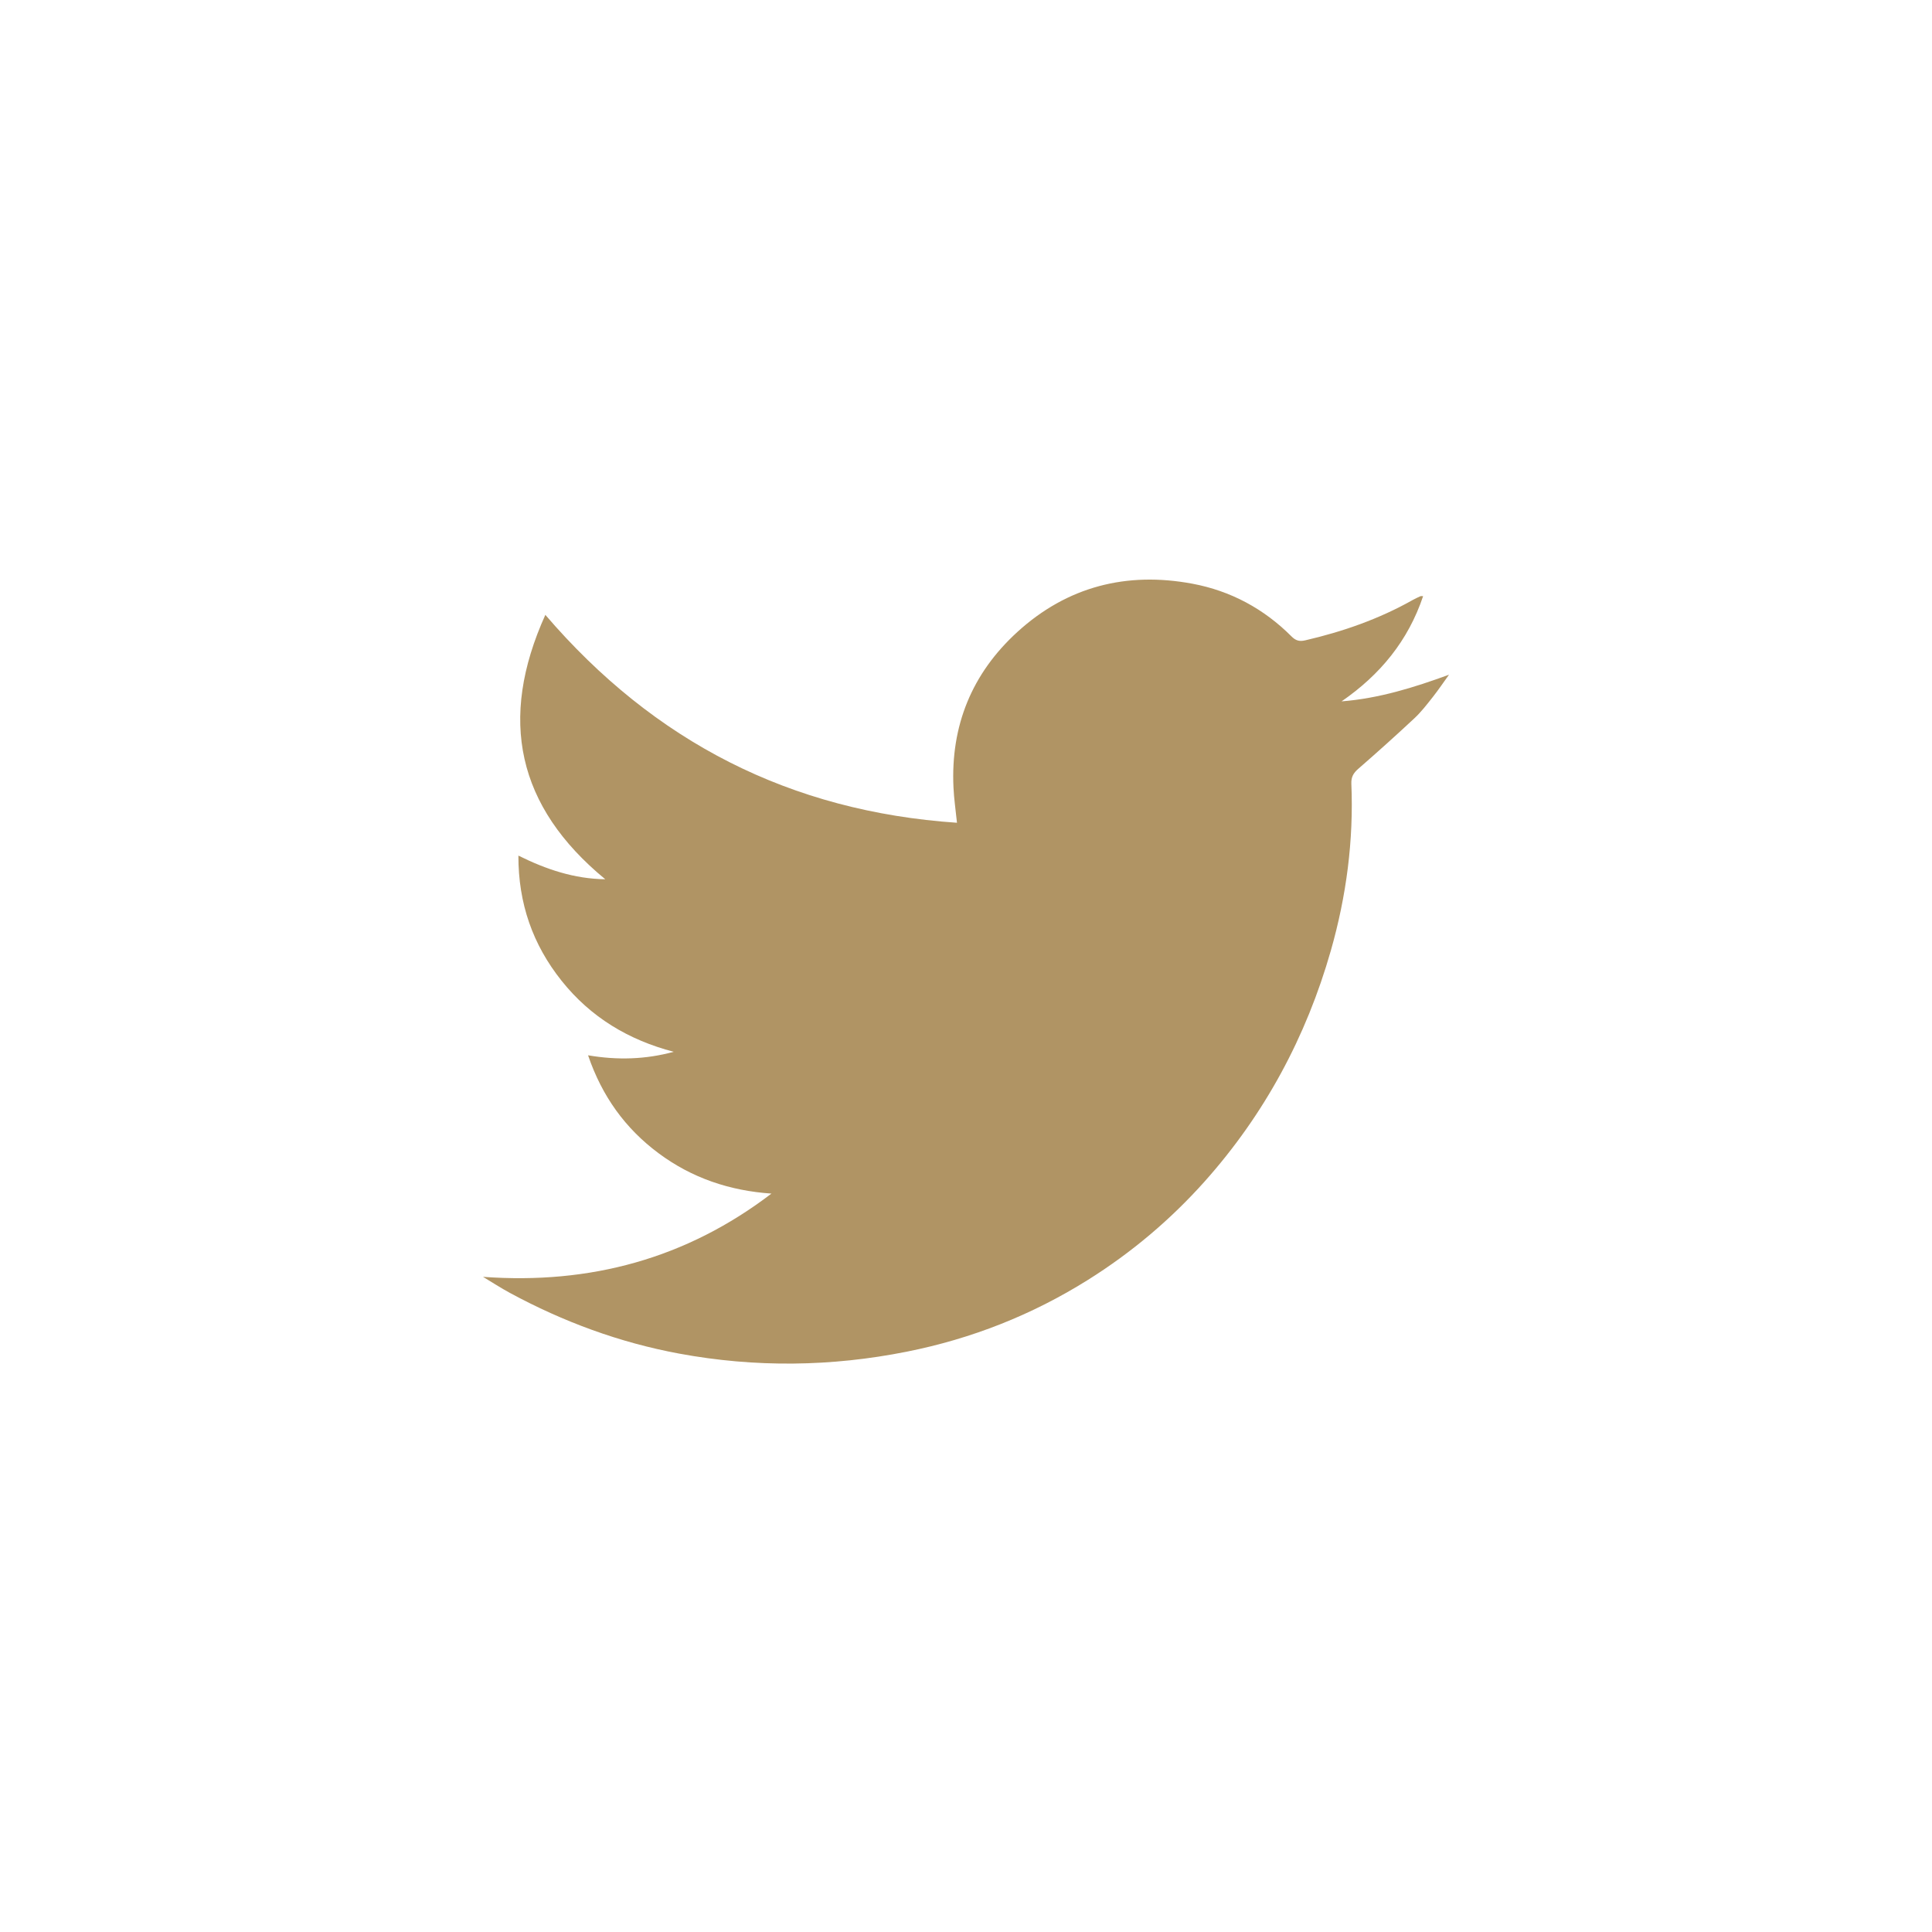 <?xml version="1.0" encoding="UTF-8"?>
<svg width="100px" height="100px" viewBox="0 0 100 100" version="1.1" xmlns="http://www.w3.org/2000/svg" xmlns:xlink="http://www.w3.org/1999/xlink">
    <!-- Generator: Sketch 53.2 (72643) - https://sketchapp.com -->
    <title>icon_twitter</title>
    <desc>Created with Sketch.</desc>
    <g id="icon_twitter" stroke="none" stroke-width="1" fill="none" fill-rule="evenodd">
        <g id="TWITTER" transform="translate(25, 30)" fill="#B09464">
            <path d="M0,36.089 C5.538,36.493 10.519,35.147 14.93,31.78 C12.771,31.633 10.812,30.975 9.087,29.691 C7.36,28.406 6.16,26.74 5.438,24.622 C6.971,24.882 8.422,24.836 9.872,24.441 C7.535,23.831 5.574,22.653 4.072,20.77 C2.574,18.894 1.826,16.761 1.832,14.286 C3.279,15.004 4.724,15.488 6.328,15.51 C1.762,11.752 0.784,7.231 3.227,1.825 C8.868,8.403 15.909,12 24.533,12.586 C24.467,11.939 24.379,11.352 24.352,10.763 C24.2,7.568 25.301,4.856 27.669,2.701 C30.245,0.357 33.315,-0.424 36.721,0.213 C38.697,0.583 40.421,1.51 41.847,2.94 C42.056,3.15 42.247,3.216 42.554,3.145 C44.507,2.693 46.38,2.039 48.128,1.052 C48.256,0.98 48.39,0.921 48.524,0.859 C48.545,0.849 48.575,0.857 48.66,0.857 C47.884,3.171 46.43,4.931 44.439,6.303 C46.373,6.151 48.184,5.587 50,4.923 C49.719,5.312 49.452,5.71 49.155,6.086 C48.858,6.462 48.563,6.847 48.214,7.173 C47.262,8.063 46.291,8.935 45.307,9.791 C45.052,10.012 44.932,10.219 44.946,10.565 C45.069,13.501 44.688,16.385 43.884,19.203 C42.61,23.666 40.457,27.673 37.352,31.153 C35.585,33.131 33.573,34.829 31.315,36.245 C28.417,38.062 25.285,39.295 21.937,39.962 C18.023,40.743 14.092,40.791 10.157,40.063 C7.063,39.49 4.154,38.415 1.397,36.923 C0.92,36.665 0.465,36.368 0,36.089" id="Fill-1"></path>
        </g>
    </g>
</svg>